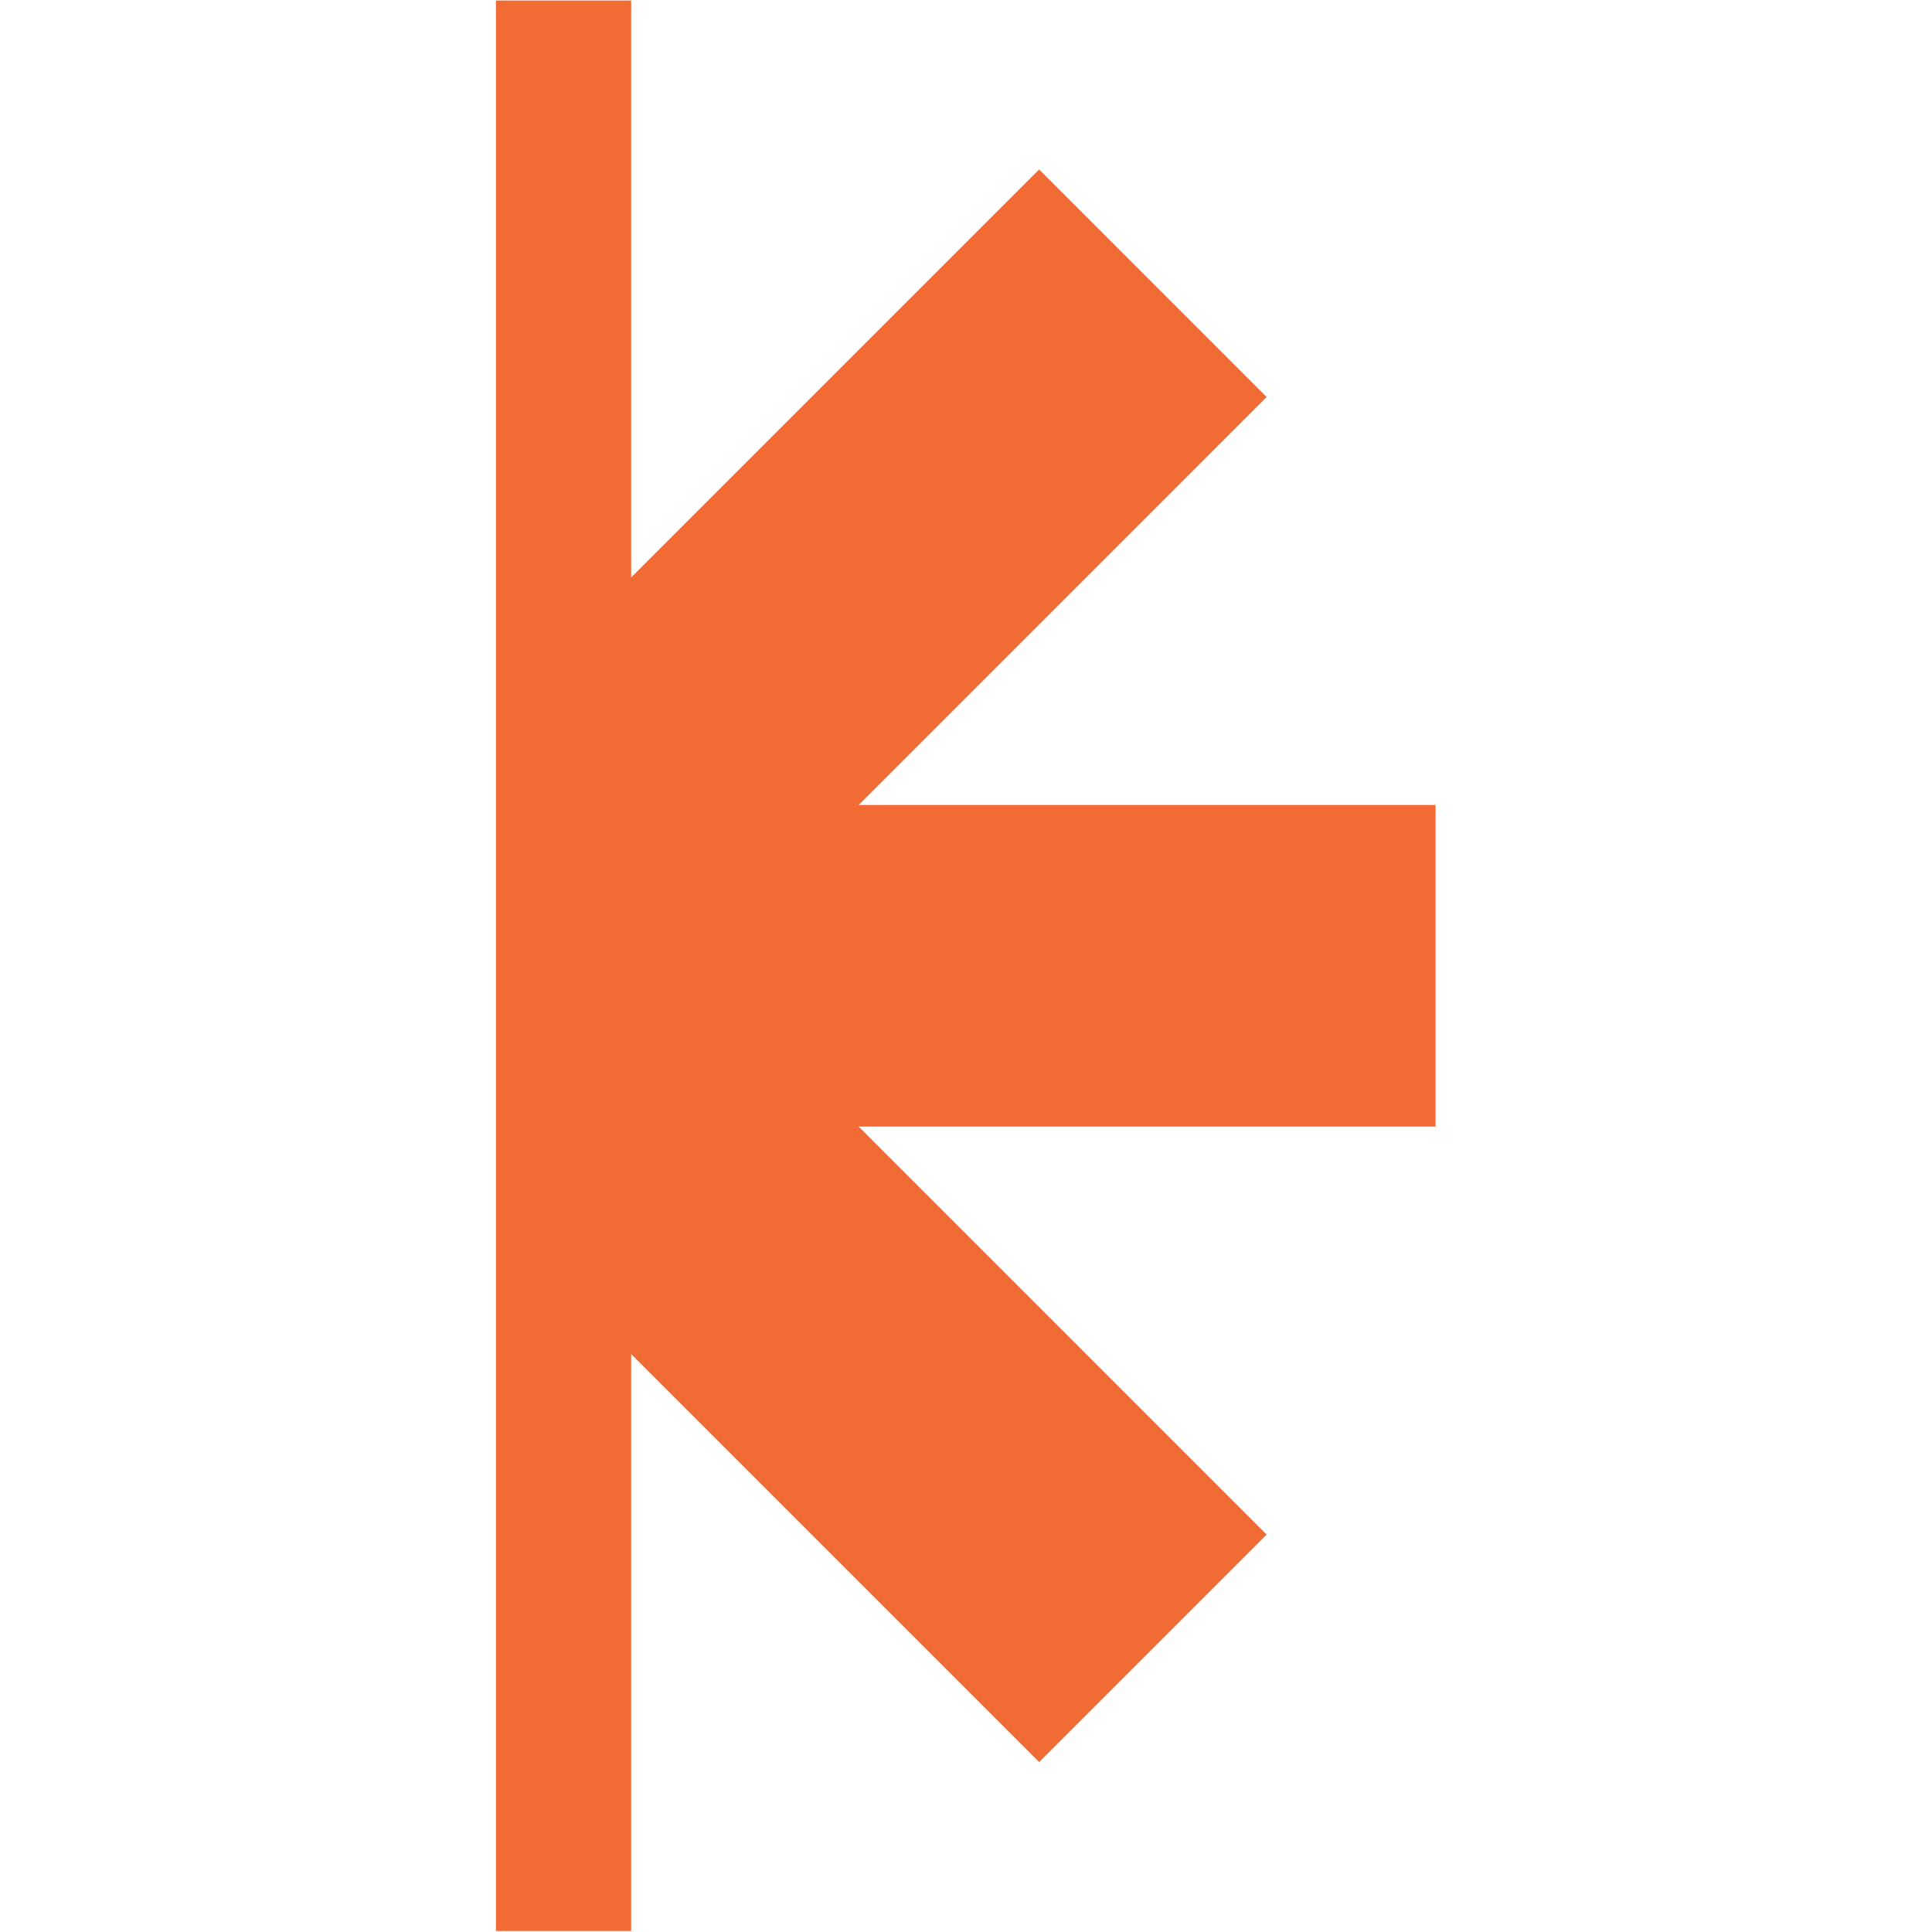 <svg xmlns="http://www.w3.org/2000/svg" xmlns:xlink="http://www.w3.org/1999/xlink" width="300" zoomAndPan="magnify" viewBox="0 0 224.88 225" height="300" preserveAspectRatio="xMidYMid meet"><defs><clipPath id="5211e44755"><path d="M 57.699 0.059 L 167.141 0.059 L 167.141 224.938 L 57.699 224.938 Z M 57.699 0.059 " clip-rule="nonzero"></path></clipPath></defs><g clip-path="url(#5211e44755)"><path fill="#f26b35" d="M 167.129 93.746 L 99.945 93.746 L 147.453 46.234 L 120.957 19.734 L 73.445 67.246 L 73.445 0.059 L 35.988 0.059 L 35.988 67.246 L -11.523 19.734 L -38.023 46.234 L 9.504 93.746 L -57.699 93.746 L -57.699 131.203 L 9.488 131.203 L -38.023 178.715 L -11.523 205.215 L 35.988 157.703 L 35.988 224.887 L 73.445 224.887 L 73.445 157.703 L 120.957 205.215 L 147.453 178.715 L 99.945 131.203 L 167.129 131.203 Z M 167.129 93.746 " fill-opacity="1" fill-rule="nonzero"></path></g></svg>